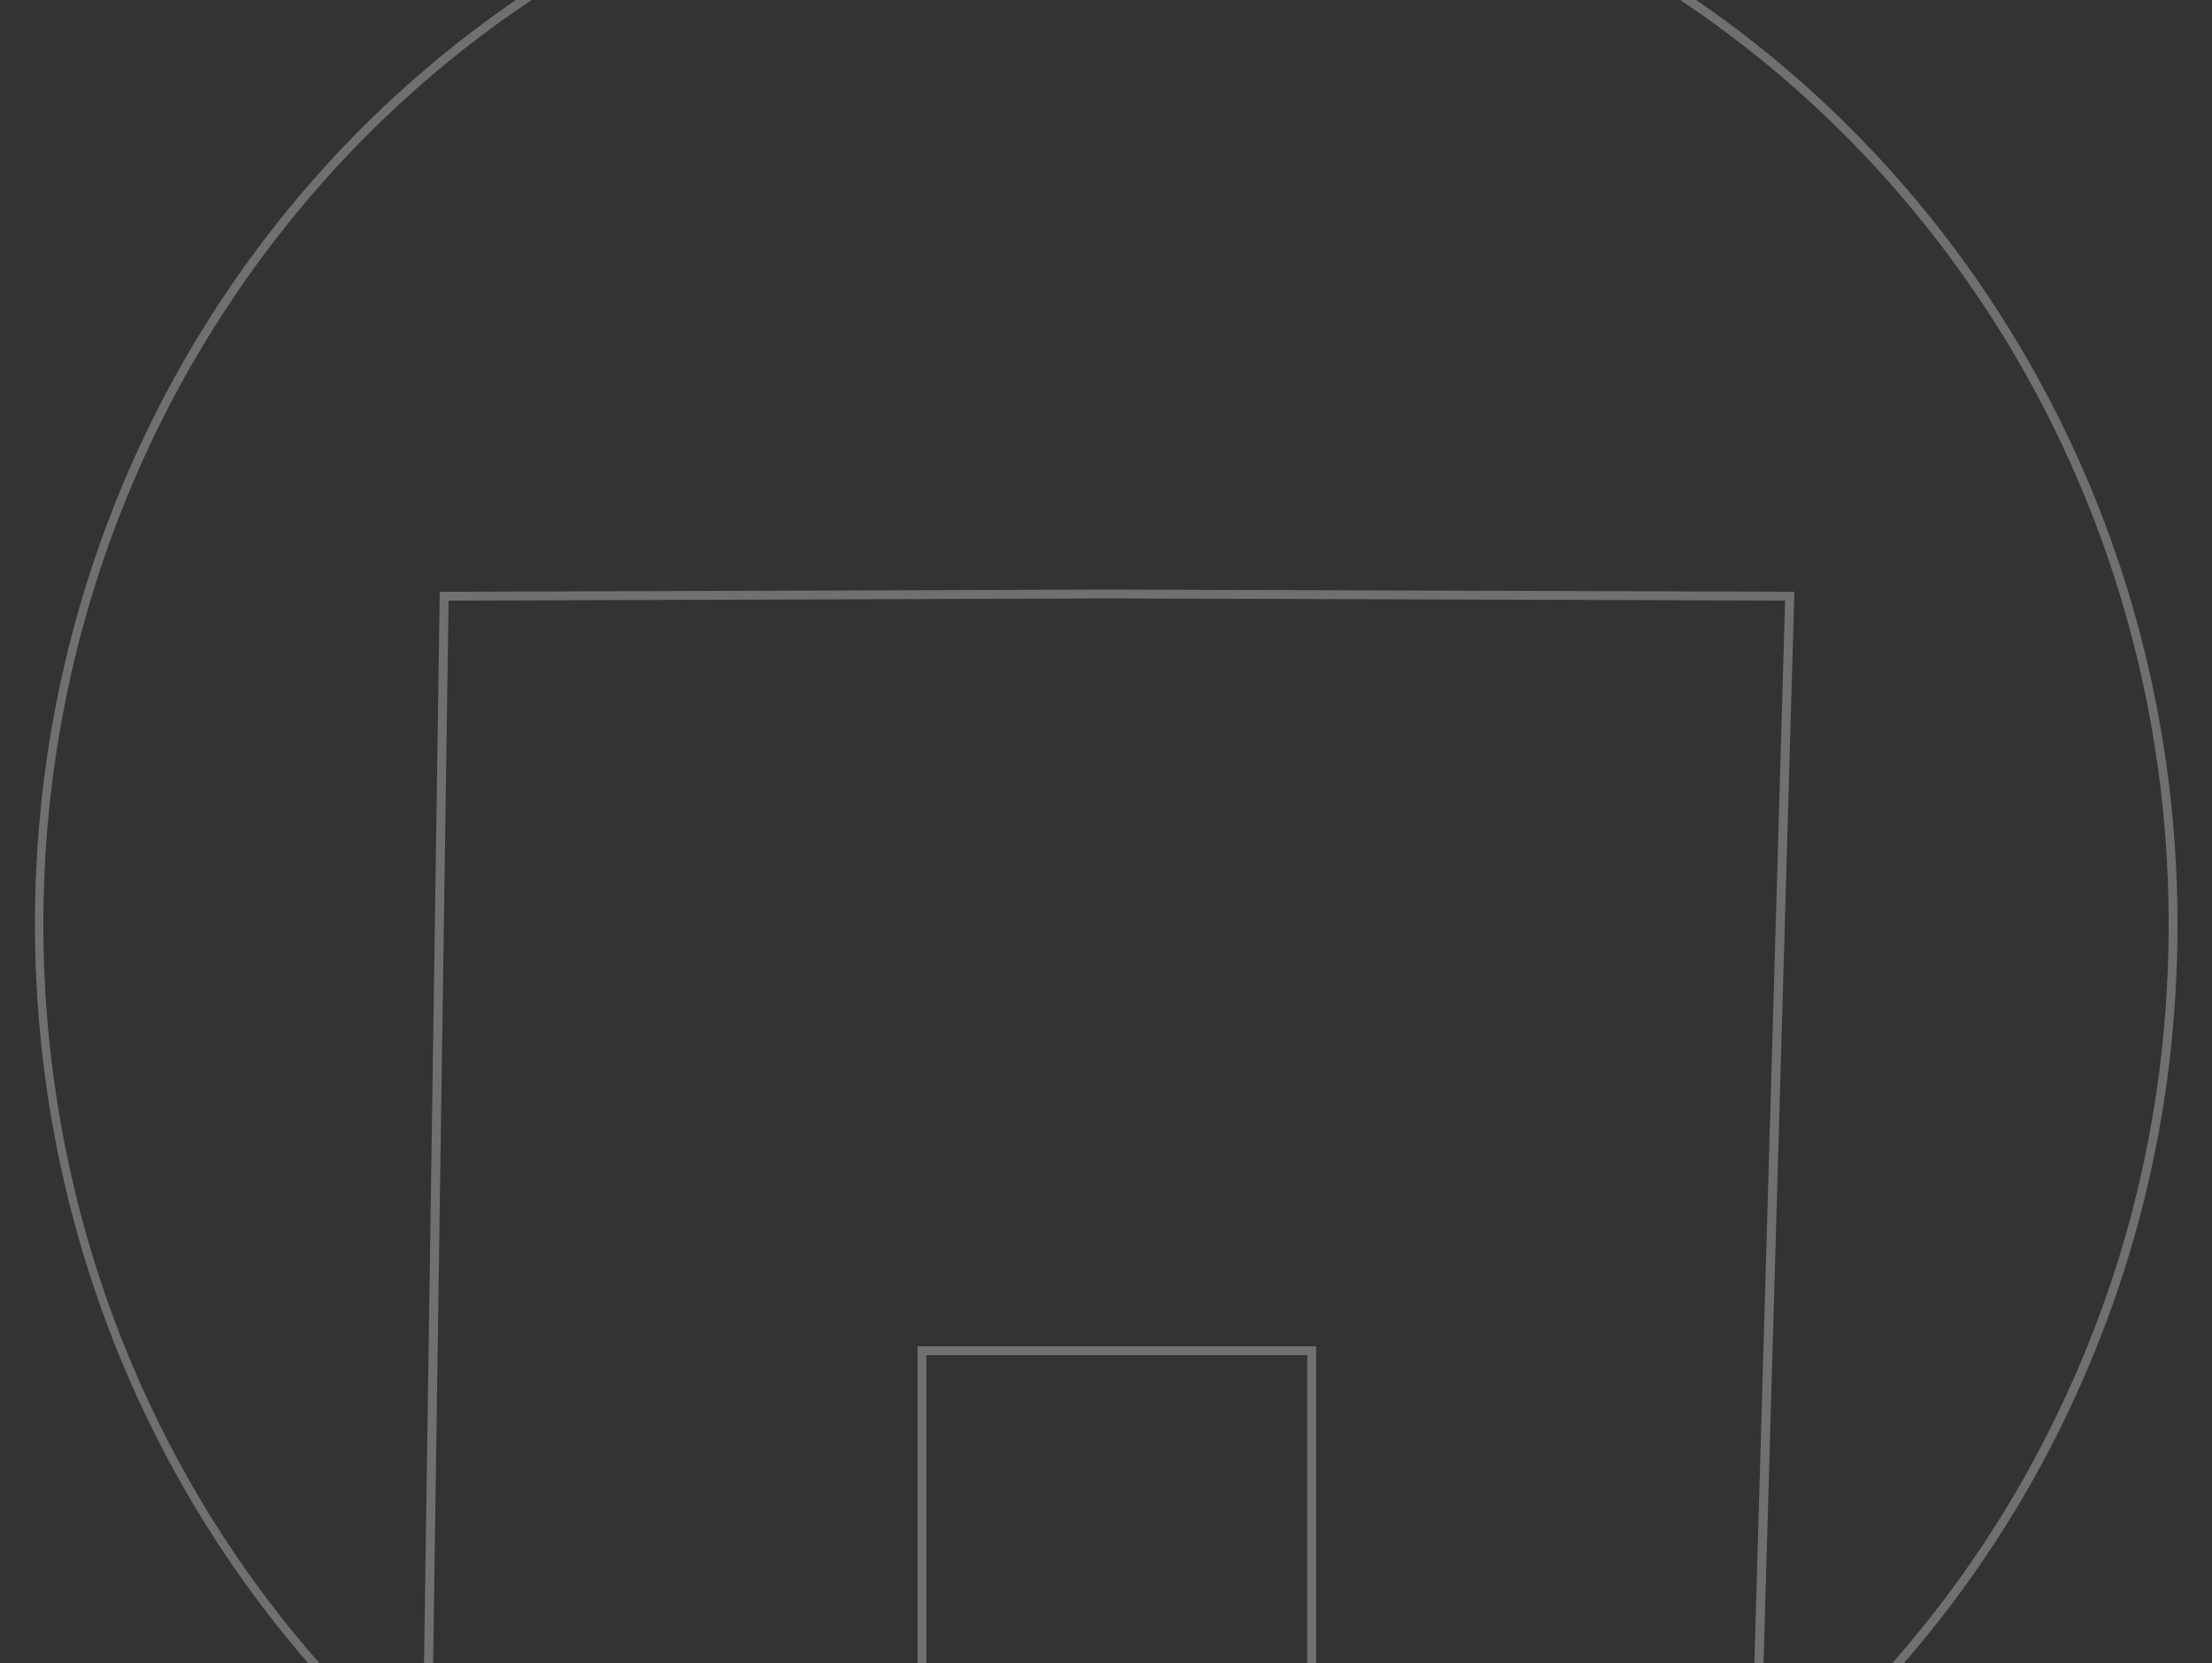 <?xml version="1.0" encoding="utf-8"?>
<!-- Generator: Adobe Illustrator 22.1.0, SVG Export Plug-In . SVG Version: 6.00 Build 0)  -->
<svg version="1.1" id="Layer_1" xmlns="http://www.w3.org/2000/svg" xmlns:xlink="http://www.w3.org/1999/xlink" x="0px" y="0px"
	 viewBox="0 0 500 376" style="enable-background:new 0 0 500 376;" xml:space="preserve">
<rect x="0" y="0" width="500" height="376" fill="#333333" stroke="none"/>
<g style="opacity:0.3;">
	<g>
		<path style="fill:#FFFFFF;" d="M250,459.5c-13.8,0-27.8-1.3-41.8-3.8l-0.8-0.1V304.4h90.1v150.2l-0.8,0.2
			C281.3,457.9,265.6,459.5,250,459.5z M209.4,453.9c13.6,2.4,27.3,3.6,40.6,3.6c15.2,0,30.4-1.5,45.5-4.5V306.4h-86.1V453.9z"/>
	</g>
	<g>
		<path style="fill:#FFFFFF;" d="M395.6,409.1l7.9-273.3l-152.8-0.5l-149.3,0.5l-3.9,267.7l-1.6-1.4c-55.9-47.8-88-118.2-88-193.1
			C7.8,70.9,116.4-41.5,250-41.5c133.6,0,242.2,112.4,242.2,250.5c0,39.6-8.7,77.4-25.8,112.5c-16.3,33.5-40.2,63.3-69.1,86.2
			L395.6,409.1z M250.7,133.3l154.9,0.5l-7.8,271c27.9-22.6,51-51.6,66.8-84.2c17-34.8,25.6-72.4,25.6-111.7
			C490.2,72,382.4-39.5,250-39.5C117.5-39.5,9.8,72,9.8,209c0,73.6,31.2,142.8,85.7,190.2l3.9-265.4L250.7,133.3z"/>
	</g>
</g>
</svg>
